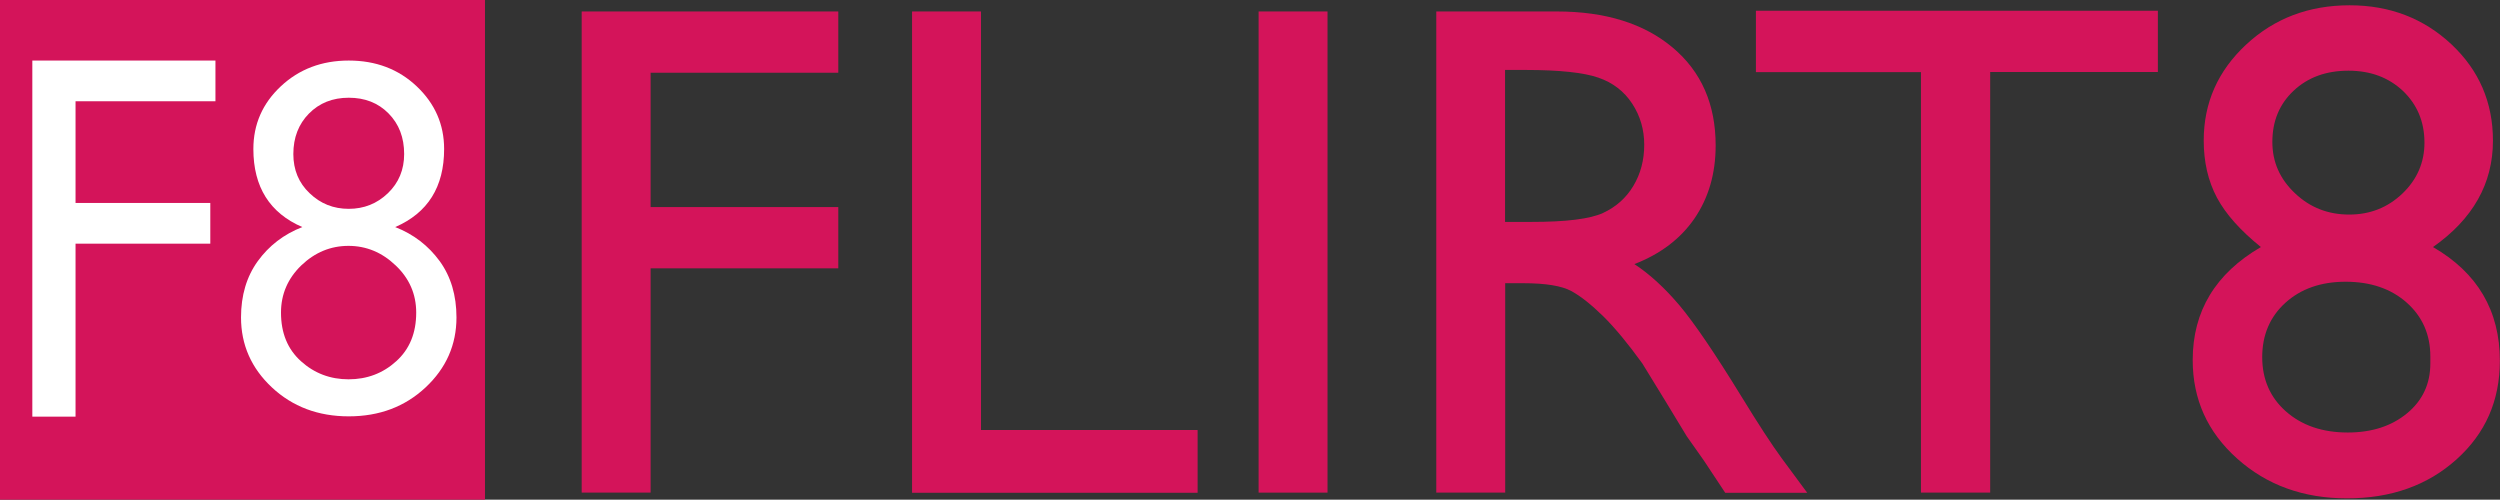 <?xml version="1.0" encoding="utf-8"?>
<!-- Generator: Adobe Illustrator 16.0.3, SVG Export Plug-In . SVG Version: 6.00 Build 0)  -->
<!DOCTYPE svg PUBLIC "-//W3C//DTD SVG 1.1//EN" "http://www.w3.org/Graphics/SVG/1.1/DTD/svg11.dtd">
<svg version="1.1" id="Layer_1" xmlns="http://www.w3.org/2000/svg" xmlns:xlink="http://www.w3.org/1999/xlink" x="0px" y="0px"
	 width="170.11px" height="34px" viewBox="0 0 170.11 34" style="enable-background:new 0 0 170.11 34;" xml:space="preserve">
<rect x="0" y="0" width="170.11" height="34" fill="#333333" stroke="none"/>
<style type="text/css">
<![CDATA[
	.st0{fill:#FFFFFF;}
	.st1{fill:#D4145A;}
]]>
</style>
<g>
	<path class="st1" d="M39.58,0.78h17.46v4.17H44.27v9.14h12.77v4.17H44.27v15.26h-4.69V0.78z"/>
	<path class="st1" d="M62.06,0.78h4.69v28.48h14.74v4.27H62.06V0.78z"/>
	<path class="st1" d="M85.64,0.78h4.69v32.74h-4.69V0.78z"/>
	<path class="st1" d="M97.73,33.52V0.78h8.2c3.31,0,5.94,0.82,7.89,2.46s2.92,3.86,2.92,6.66c0,1.91-0.48,3.55-1.43,4.95
		c-0.95,1.39-2.32,2.43-4.1,3.12c1.05,0.69,2.07,1.63,3.07,2.81c1,1.19,2.41,3.26,4.22,6.21c1.14,1.86,2.05,3.26,2.74,4.2l1.73,2.34
		h-5.58l-1.43-2.16c-0.05-0.08-0.14-0.21-0.28-0.4l-0.91-1.29l-1.45-2.39l-1.57-2.56c-0.97-1.34-1.85-2.41-2.66-3.21
		c-0.81-0.79-1.53-1.37-2.18-1.72c-0.65-0.35-1.74-0.53-3.27-0.53h-1.22v14.25H97.73z M103.82,4.76h-1.41V15.1h1.78
		c2.38,0,4-0.2,4.89-0.61c0.88-0.41,1.57-1.02,2.06-1.84s0.74-1.75,0.74-2.8c0-1.03-0.27-1.96-0.82-2.8
		c-0.55-0.84-1.32-1.43-2.31-1.77C107.76,4.94,106.12,4.76,103.82,4.76z"/>
	<path class="st1" d="M119.48,0.73h27.35v4.17h-11.41v28.62h-4.71V4.91h-11.23V0.73z"/>
	<path class="st1" d="M149.95,9.56c0-2.56,0.96-4.73,2.88-6.52s4.27-2.68,7.05-2.68c2.73,0,5.04,0.89,6.93,2.66
		c1.88,1.77,2.82,3.95,2.82,6.55c0,2.92-1.36,5.33-4.08,7.24c3.03,1.75,4.55,4.33,4.55,7.74c0,2.71-0.98,4.94-2.95,6.71
		s-4.45,2.65-7.45,2.65c-2.97,0-5.46-0.9-7.48-2.71c-2.02-1.81-3.02-4.04-3.02-6.7c0-3.33,1.55-5.89,4.64-7.69
		c-1.39-1.12-2.39-2.24-2.99-3.36C150.25,12.32,149.95,11.03,149.95,9.56z M165.37,24.73v-0.47c0-1.5-0.54-2.72-1.61-3.67
		c-1.07-0.95-2.46-1.42-4.16-1.42c-1.67,0-3.04,0.48-4.09,1.43s-1.58,2.19-1.58,3.7s0.54,2.75,1.62,3.7s2.48,1.43,4.2,1.43
		c1.64,0,2.99-0.44,4.04-1.31S165.37,26.12,165.37,24.73z M164.97,9.71c0-1.42-0.49-2.59-1.46-3.52c-0.98-0.92-2.21-1.38-3.71-1.38
		c-1.52,0-2.76,0.45-3.73,1.36c-0.97,0.91-1.45,2.07-1.45,3.49c0,1.36,0.51,2.52,1.54,3.49c1.02,0.97,2.25,1.45,3.69,1.45
		c1.42,0,2.63-0.48,3.63-1.44C164.47,12.21,164.97,11.05,164.97,9.71z"/>
</g>
<rect class="st1" width="33" height="34"/>
<path class="st0" d="M5.14,16.58v11.77H2.2V4.12h12.46v2.77H5.14v6.92h9.17v2.77H5.14z"/>
<path class="st0" d="M23.73,4.12c1.84,0,3.38,0.58,4.62,1.75c1.24,1.17,1.87,2.59,1.87,4.27c0,2.58-1.11,4.35-3.33,5.31
	c1.26,0.49,2.26,1.27,3.03,2.32c0.76,1.05,1.14,2.33,1.14,3.83c0,1.86-0.7,3.45-2.1,4.76c-1.4,1.31-3.14,1.97-5.23,1.97
	c-2.08,0-3.83-0.66-5.23-1.97c-1.4-1.31-2.1-2.9-2.1-4.76c0-1.5,0.38-2.78,1.14-3.83c0.76-1.05,1.77-1.83,3.03-2.32
	c-2.22-0.96-3.33-2.73-3.33-5.31c0-1.68,0.62-3.1,1.87-4.27C20.35,4.71,21.89,4.12,23.73,4.12 M19.12,21.27
	c0,1.39,0.45,2.49,1.36,3.31c0.91,0.82,1.99,1.23,3.24,1.23c1.25,0,2.34-0.41,3.24-1.23c0.91-0.82,1.36-1.92,1.36-3.31
	c0-1.26-0.47-2.33-1.4-3.21c-0.93-0.89-2-1.33-3.21-1.33s-2.28,0.44-3.21,1.33C19.59,18.94,19.12,20.01,19.12,21.27z M19.96,10.48
	c0,1.08,0.37,1.97,1.11,2.67c0.74,0.71,1.62,1.06,2.66,1.06c1.03,0,1.92-0.35,2.66-1.06c0.74-0.71,1.11-1.6,1.11-2.67
	c0-1.12-0.35-2.04-1.06-2.76C25.73,7,24.83,6.65,23.73,6.65c-1.1,0-2,0.36-2.71,1.08C20.32,8.44,19.96,9.36,19.96,10.48z"/>
</svg>
